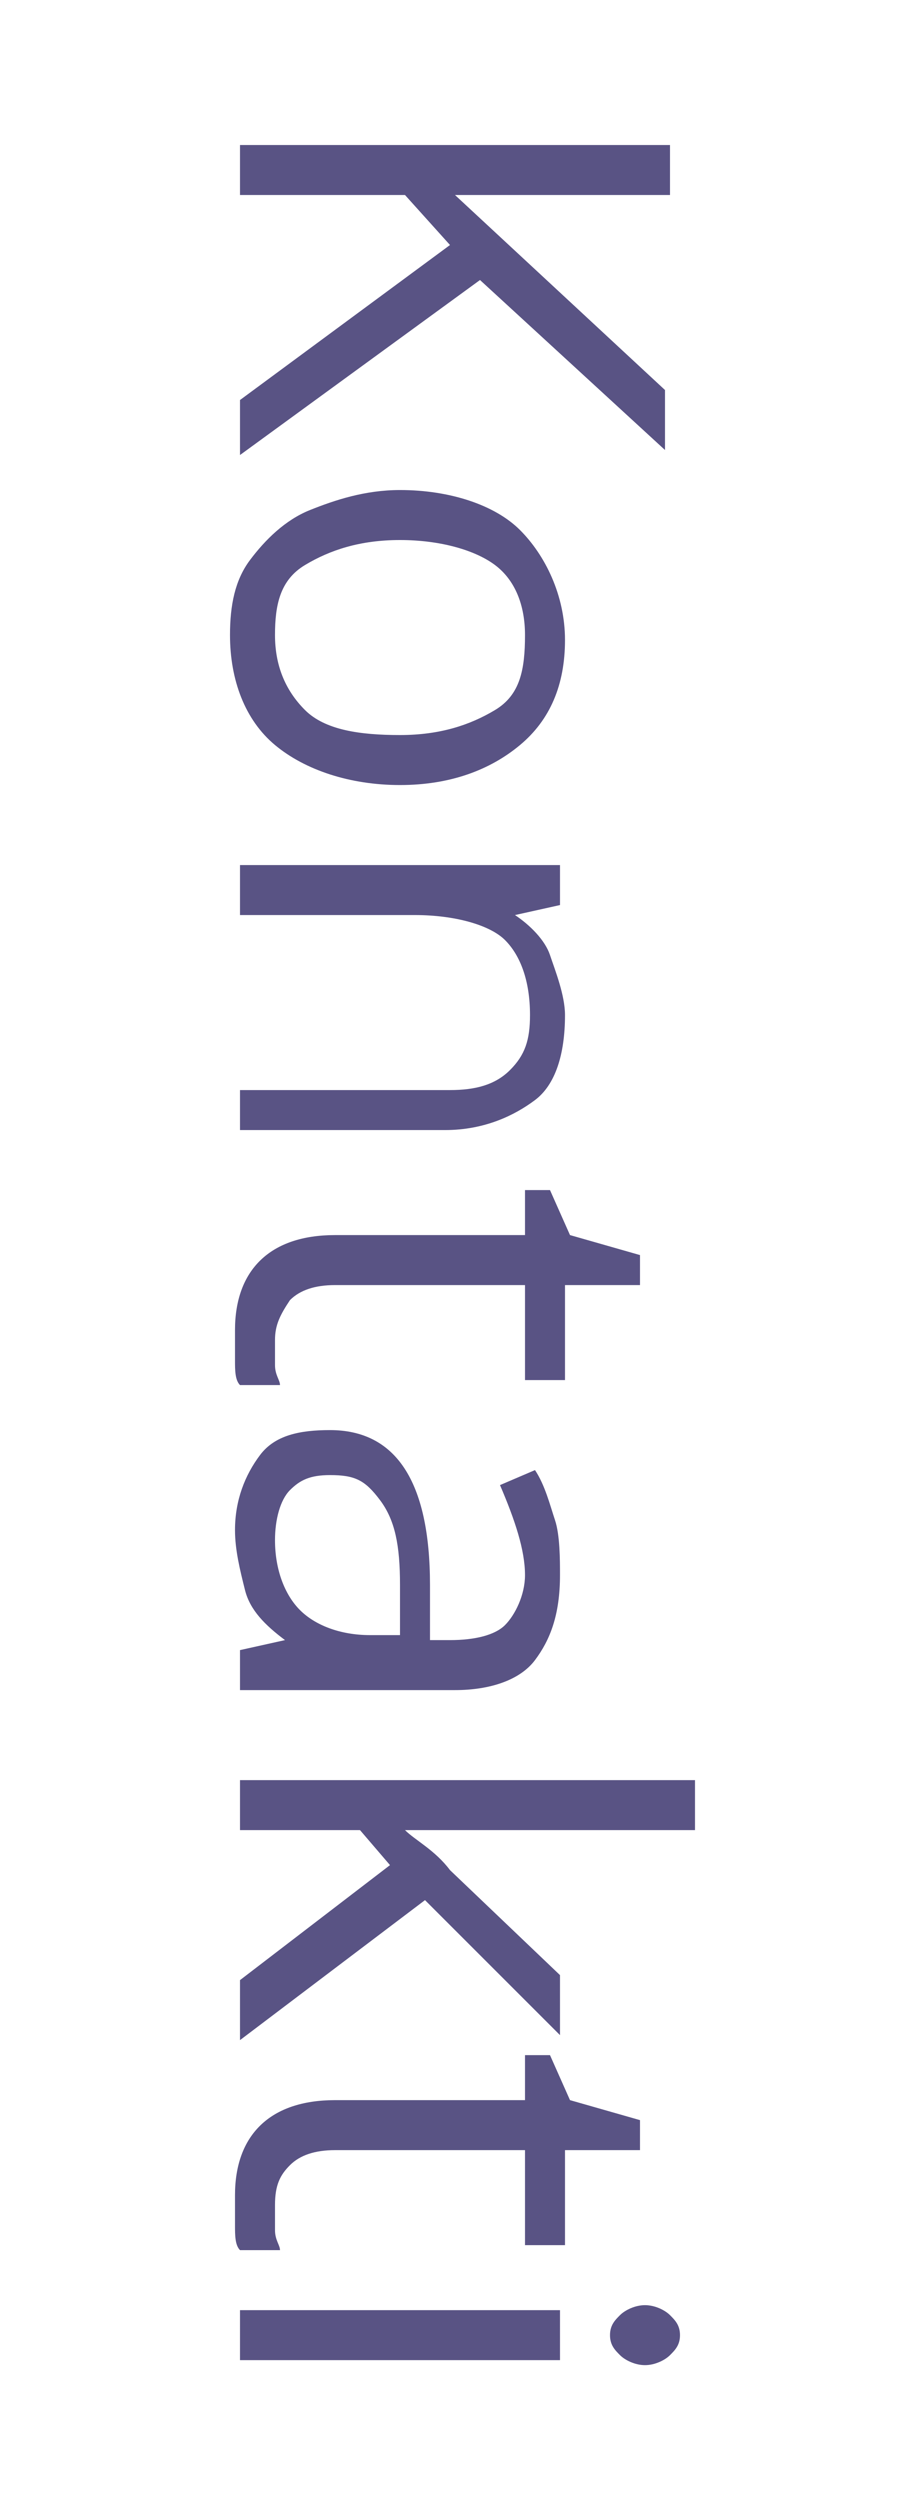 <?xml version="1.0" encoding="utf-8"?>
<!-- Generator: Adobe Illustrator 18.0.0, SVG Export Plug-In . SVG Version: 6.00 Build 0)  -->
<!DOCTYPE svg PUBLIC "-//W3C//DTD SVG 1.1//EN" "http://www.w3.org/Graphics/SVG/1.1/DTD/svg11.dtd">
<svg version="1.1" id="Layer_1" xmlns="http://www.w3.org/2000/svg" xmlns:xlink="http://www.w3.org/1999/xlink" x="0px" y="0px"
	 viewBox="0 0 18 50" enable-background="new 0 0 18 50" xml:space="preserve">
<g>
	<path fill="#595384" d="M4.8,9.1V8l4.2-3.1L8.1,3.9H4.8v-1h8.6v1H9.1l4.2,3.9V9L9.6,5.6L4.8,9.1z"/>
	<path fill="#595384" d="M8,15.7c-1,0-1.9-0.3-2.5-0.8s-0.9-1.3-0.9-2.2c0-0.6,0.1-1.1,0.4-1.5s0.7-0.8,1.2-1S7.3,9.8,8,9.8
		c1,0,1.9,0.3,2.4,0.8s0.9,1.3,0.9,2.2c0,0.9-0.3,1.6-0.9,2.1S9,15.7,8,15.7z M8,10.8c-0.8,0-1.4,0.2-1.9,0.5s-0.6,0.8-0.6,1.4
		s0.2,1.1,0.6,1.5s1.1,0.5,1.9,0.5c0.8,0,1.4-0.2,1.9-0.5s0.6-0.8,0.6-1.5c0-0.6-0.2-1.1-0.6-1.4S8.8,10.8,8,10.8z"/>
	<path fill="#595384" d="M4.8,21.8h4.2c0.5,0,0.9-0.1,1.2-0.4s0.4-0.6,0.4-1.1c0-0.7-0.2-1.2-0.5-1.5s-1-0.5-1.8-0.5H4.8v-1h6.4v0.8
		l-0.9,0.2v0c0.3,0.2,0.6,0.5,0.7,0.8s0.3,0.8,0.3,1.2c0,0.8-0.2,1.4-0.6,1.7s-1,0.6-1.8,0.6H4.8V21.8z"/>
	<path fill="#595384" d="M5.5,26.8c0,0.2,0,0.3,0,0.5s0.1,0.3,0.1,0.4H4.8c-0.1-0.1-0.1-0.3-0.1-0.5s0-0.4,0-0.6
		c0-1.2,0.7-1.9,2-1.9h3.8v-0.9h0.5l0.4,0.9l1.4,0.4v0.6h-1.5v1.9h-0.8v-1.9H6.7c-0.4,0-0.7,0.1-0.9,0.3C5.6,26.3,5.5,26.5,5.5,26.8
		z"/>
	<path fill="#595384" d="M4.8,33l0.9-0.2v0c-0.4-0.3-0.7-0.6-0.8-1S4.7,31,4.7,30.6c0-0.6,0.2-1.1,0.5-1.5s0.8-0.5,1.4-0.5
		c1.3,0,2,1,2,3.1l0,1.1H9c0.5,0,0.9-0.1,1.1-0.3s0.4-0.6,0.4-1c0-0.5-0.2-1.1-0.5-1.8l0.7-0.3c0.2,0.3,0.3,0.7,0.4,1
		s0.1,0.8,0.1,1.1c0,0.8-0.2,1.3-0.5,1.7s-0.9,0.6-1.6,0.6H4.8V33z M5.5,30.8c0,0.6,0.2,1.1,0.5,1.4s0.8,0.5,1.4,0.5h0.6l0-1
		c0-0.8-0.1-1.3-0.4-1.7s-0.5-0.5-1-0.5c-0.4,0-0.6,0.1-0.8,0.3S5.5,30.4,5.5,30.8z"/>
	<path fill="#595384" d="M8.1,36.6c0.2,0.2,0.6,0.4,0.9,0.8l2.2,2.1v1.2L8.5,38l-3.7,2.8v-1.2l3-2.3l-0.6-0.7H4.8v-1h9.1v1H9.1
		C8.9,36.6,8.5,36.6,8.1,36.6L8.1,36.6z"/>
	<path fill="#595384" d="M5.5,44.1c0,0.2,0,0.3,0,0.5s0.1,0.3,0.1,0.4H4.8c-0.1-0.1-0.1-0.3-0.1-0.5s0-0.4,0-0.6
		c0-1.2,0.7-1.9,2-1.9h3.8v-0.9h0.5l0.4,0.9l1.4,0.4V43h-1.5v1.9h-0.8V43H6.7c-0.4,0-0.7,0.1-0.9,0.3S5.5,43.7,5.5,44.1z"/>
	<path fill="#595384" d="M4.8,47.2v-1h6.4v1H4.8z M12.9,46.1c0.2,0,0.4,0.1,0.5,0.2s0.2,0.2,0.2,0.4c0,0.2-0.1,0.3-0.2,0.4
		s-0.3,0.2-0.5,0.2s-0.4-0.1-0.5-0.2s-0.2-0.2-0.2-0.4c0-0.2,0.1-0.3,0.2-0.4S12.7,46.1,12.9,46.1z"/>
</g>
</svg>
